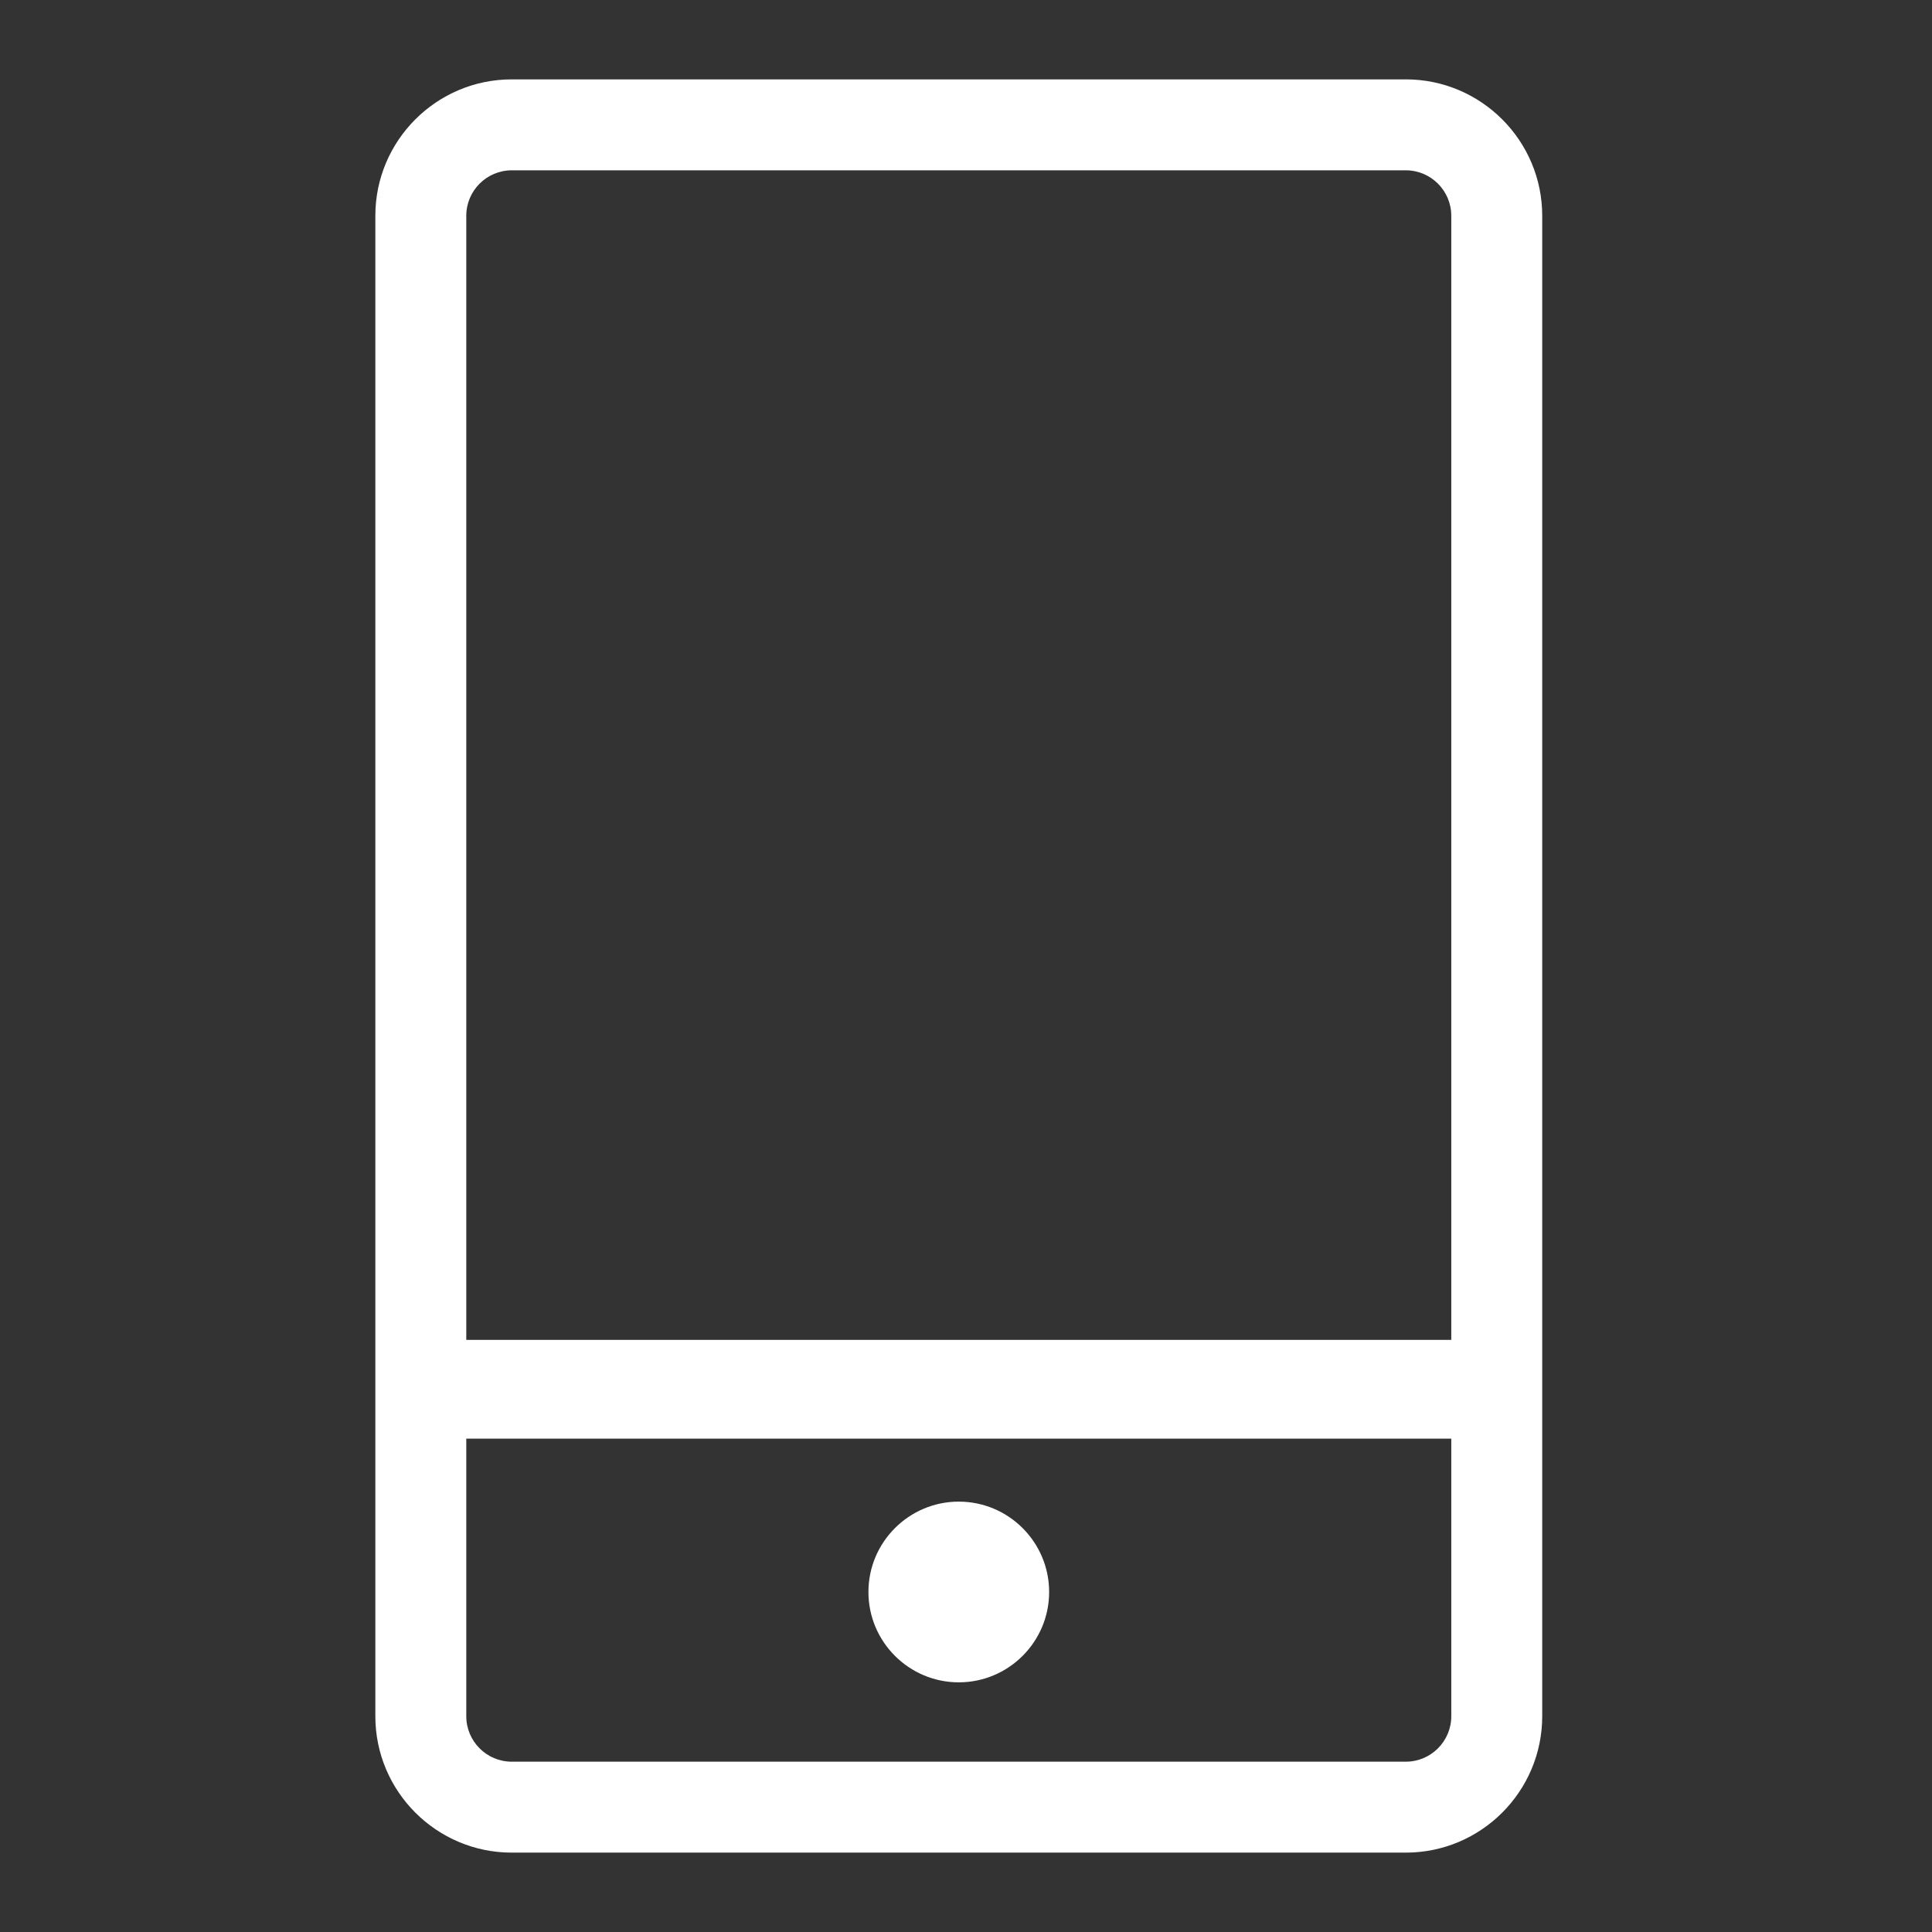 <?xml version="1.0" standalone="no"?><!DOCTYPE svg PUBLIC "-//W3C//DTD SVG 1.1//EN" "http://www.w3.org/Graphics/SVG/1.1/DTD/svg11.dtd"><svg t="1673269324694" class="icon" viewBox="0 0 1024 1024" version="1.1" xmlns="http://www.w3.org/2000/svg" p-id="1828" xmlns:xlink="http://www.w3.org/1999/xlink" width="32" height="32"><rect x="0" y="0" width="1024" height="1024" fill="#333333" stroke="none"/><path d="M508.173 795.891c-26.407 0-47.89 21.482-47.89 47.891 0 26.407 21.484 47.891 47.89 47.891 26.408 0 47.893-21.483 47.893-47.891-0.001-26.409-21.485-47.891-47.893-47.891zM745.112 42.069H271.236c-39.865 0-72.298 32.433-72.298 72.298v795.266c0 39.866 32.433 72.298 72.298 72.298h473.875c39.865 0 72.297-32.432 72.297-72.298V114.367c0.001-39.865-32.431-72.298-72.296-72.298zM271.236 90.268h473.875c13.289 0 24.1 10.812 24.1 24.1v595.808H247.137V114.367c0-13.288 10.811-24.099 24.099-24.099z m473.876 843.463H271.236c-13.288 0-24.1-10.81-24.1-24.099V762.5h522.075v147.133c0.001 13.289-10.81 24.098-24.099 24.098z" p-id="1829" fill="#ffffff"></path></svg>